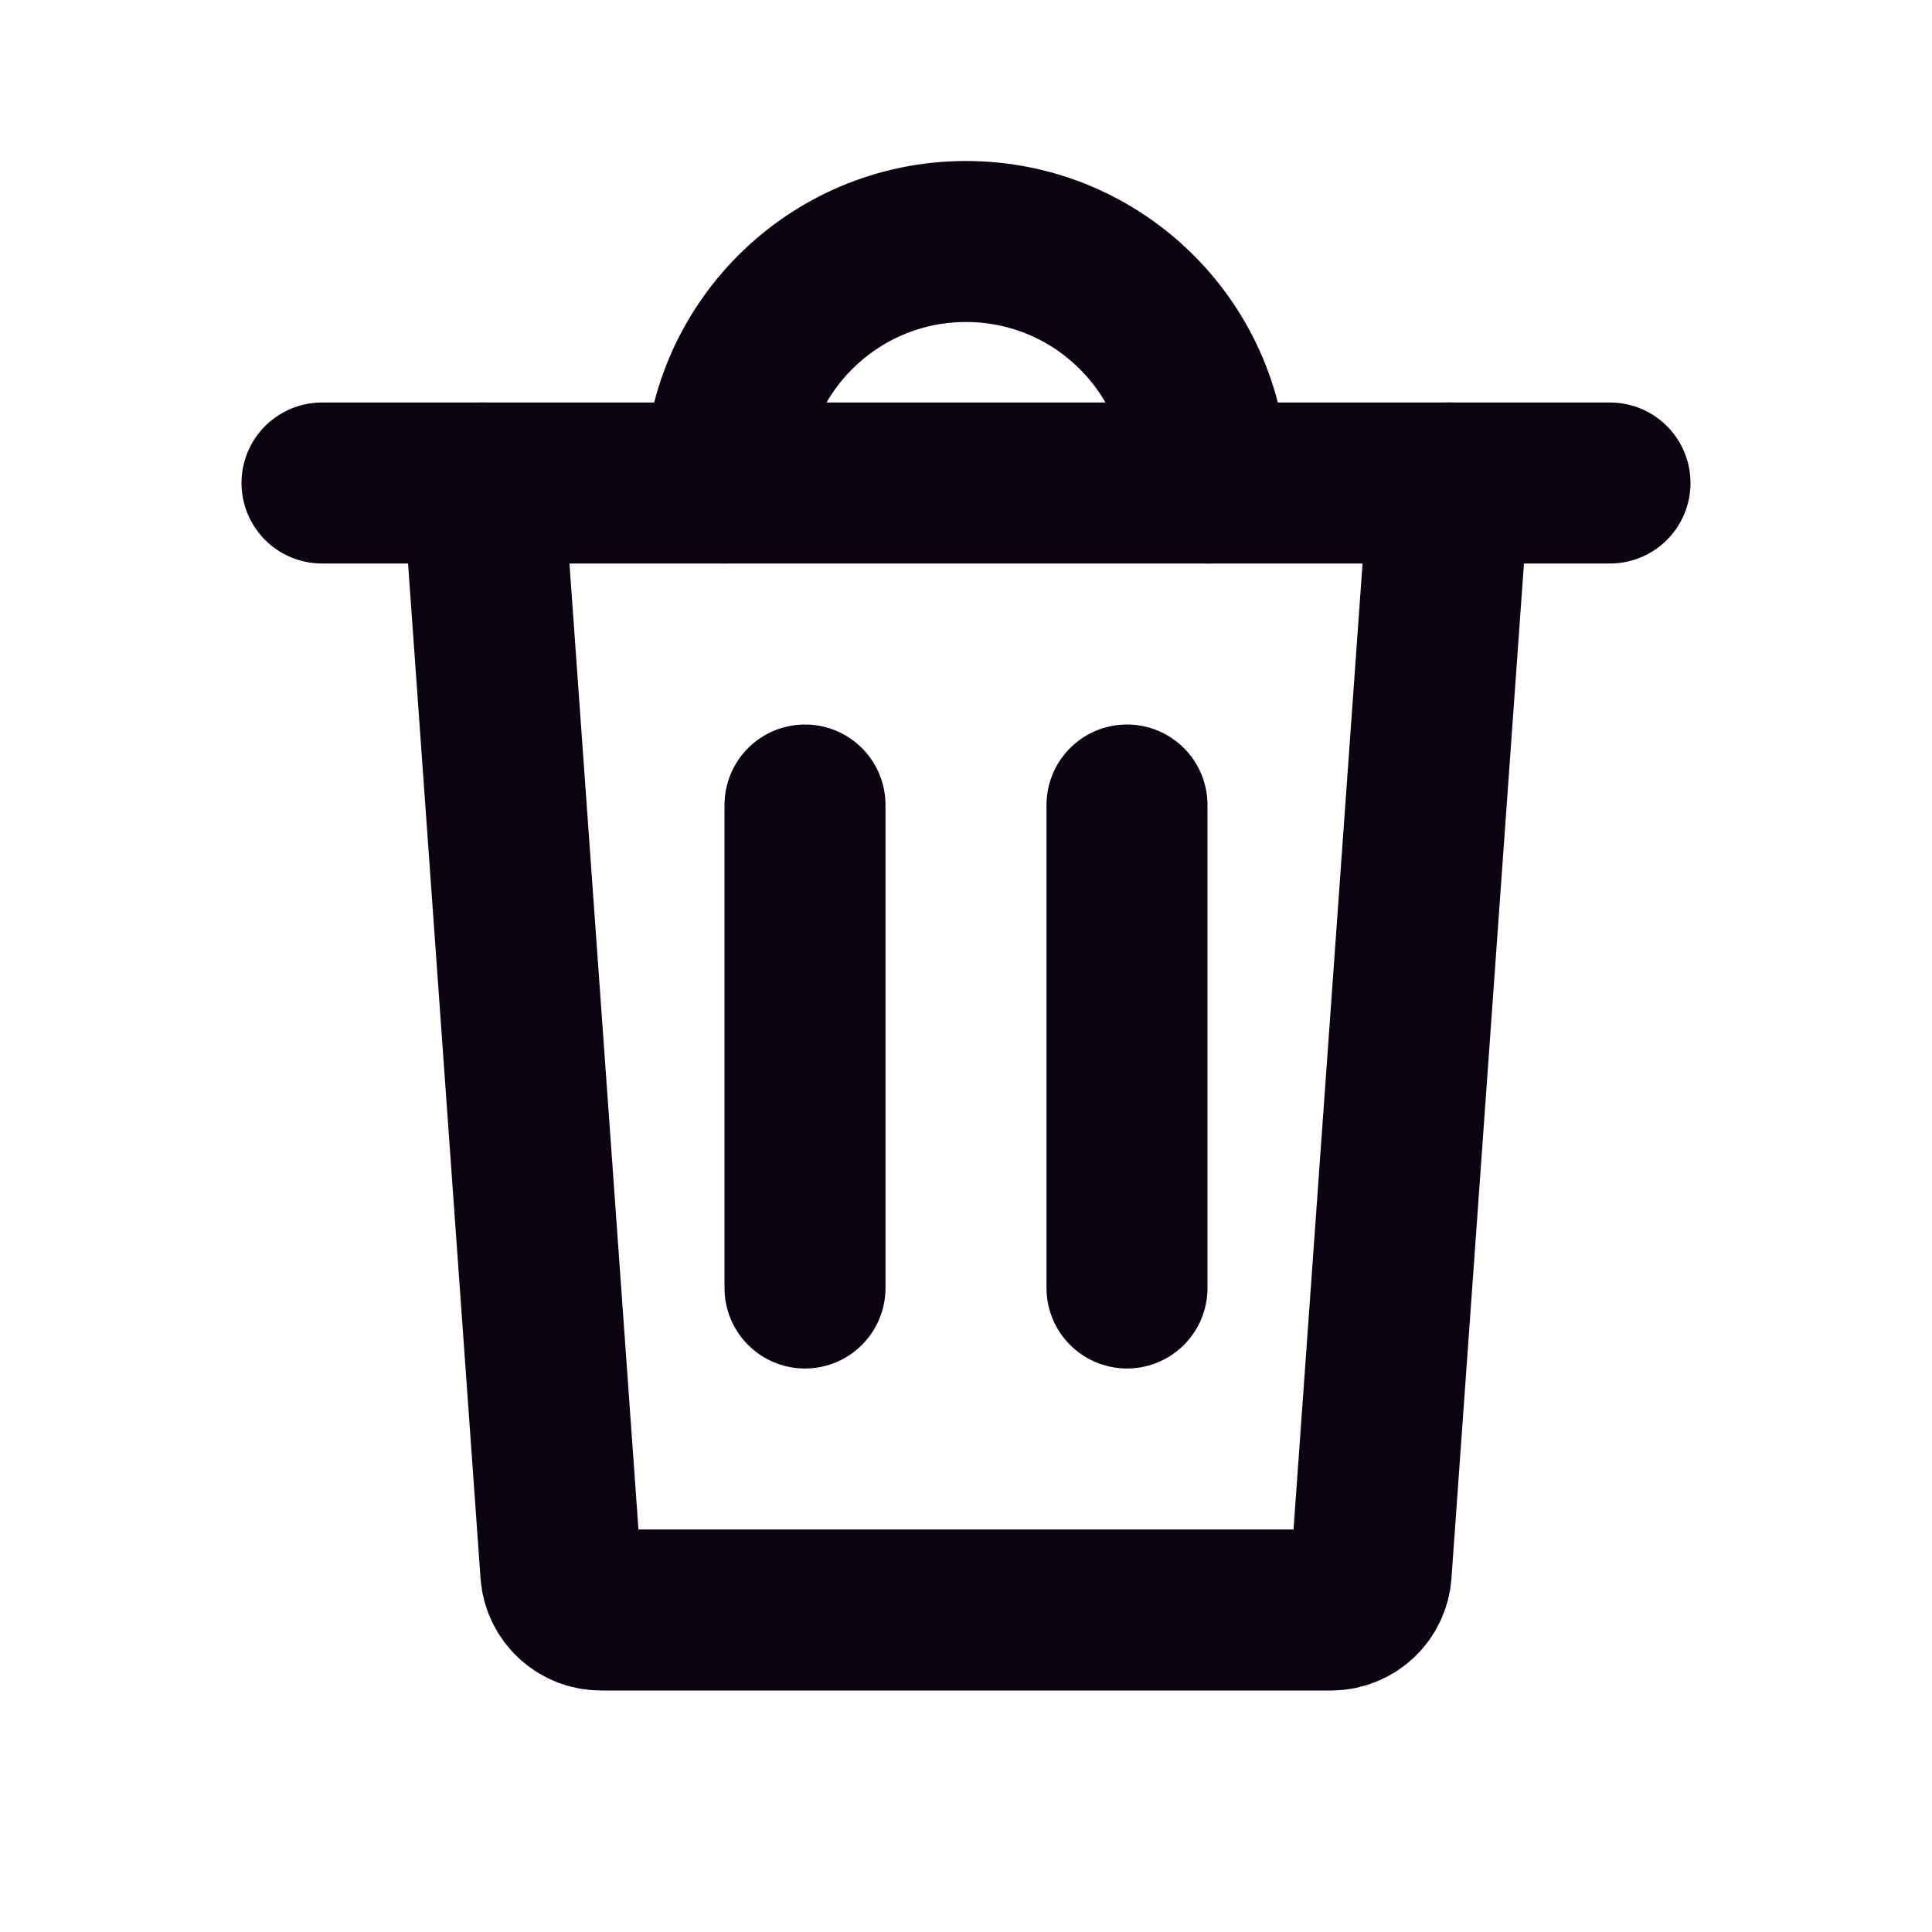 <?xml version="1.0" encoding="UTF-8"?>

<svg width="800px" height="800px" viewBox="0 0 24 24" version="1.1" xmlns="http://www.w3.org/2000/svg" xmlns:xlink="http://www.w3.org/1999/xlink">
    <title>Trash</title>
    <g id="Page-1" stroke="none" stroke-width="1" fill="none" fill-rule="evenodd">
        <g id="Trash">
            <rect id="Rectangle" fill-rule="nonzero" x="0" y="0" width="24" height="24">

</rect>
            <path d="M6,6 L6.967,19.536 C6.986,19.797 7.203,20 7.466,20 L16.534,20 C16.797,20 17.015,19.797 17.033,19.536 L18,6" id="Path" stroke="#0C0310" stroke-width="2" stroke-linecap="round">

</path>
            <line x1="4" y1="6" x2="20" y2="6" id="Path" stroke="#0C0310" stroke-width="2" stroke-linecap="round">

</line>
            <line x1="10" y1="10" x2="10" y2="16" id="Path" stroke="#0C0310" stroke-width="2" stroke-linecap="round">

</line>
            <line x1="14" y1="10" x2="14" y2="16" id="Path" stroke="#0C0310" stroke-width="2" stroke-linecap="round">

</line>
            <path d="M15,6 C15,4.343 13.657,3 12,3 C10.343,3 9,4.343 9,6" id="Path" stroke="#0C0310" stroke-width="2" stroke-linecap="round">

</path>
        </g>
    </g>
</svg>